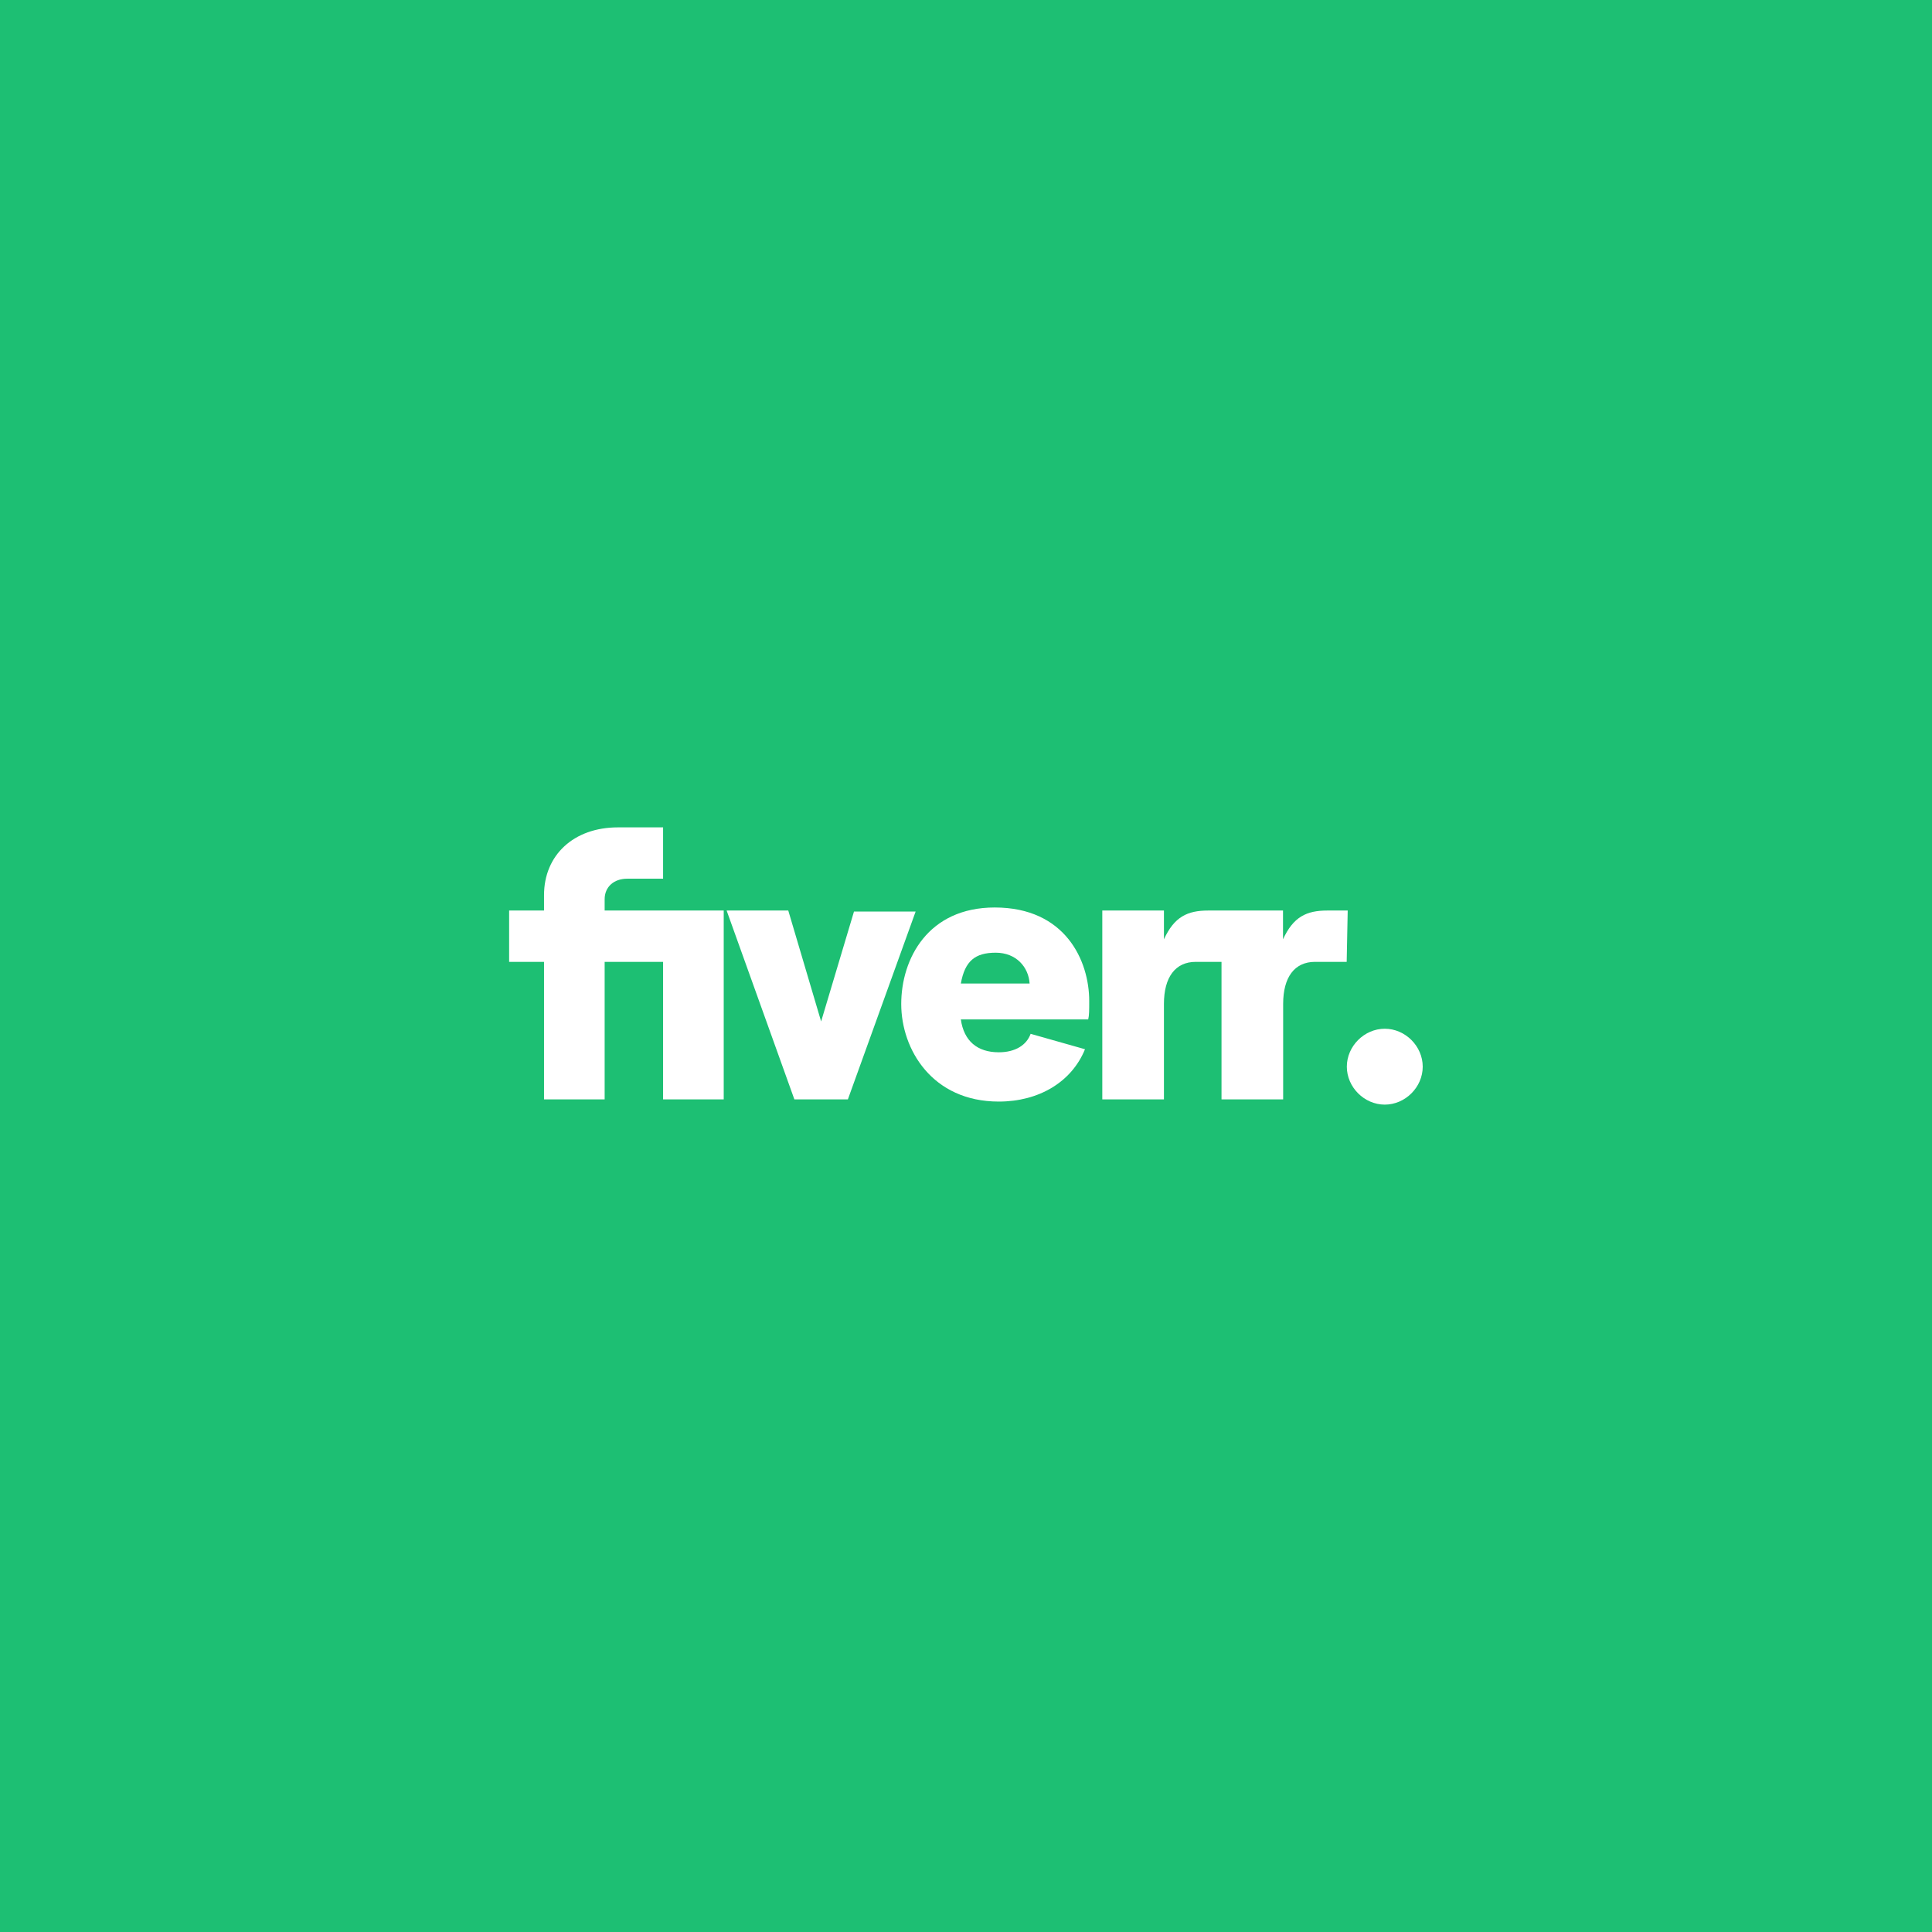 <?xml version="1.0" encoding="UTF-8"?>
<svg id="Layer_2" data-name="Layer 2" xmlns="http://www.w3.org/2000/svg" viewBox="0 0 132.89 132.89">
  <defs>
    <style>
      .cls-1 {
        fill: #fff;
      }

      .cls-2 {
        fill: #1dbf73;
      }
    </style>
  </defs>
  <g id="Layer_2-2" data-name="Layer 2">
    <g>
      <g id="katman_1" data-name="katman 1">
        <rect class="cls-2" width="132.89" height="132.89"/>
      </g>
      <g>
        <path id="path2" class="cls-1" d="M92.64,66.16h-2.19c-1.41,0-2.19,1.06-2.19,2.89v6.57h-4.24v-9.46h-1.77c-1.41,0-2.19,1.06-2.19,2.89v6.57h-4.24v-12.99h4.24v1.98c.71-1.55,1.62-1.98,3.04-1.98h5.15v1.98c.71-1.55,1.62-1.98,3.04-1.98h1.41l-.07,3.53ZM74.85,70.12h-8.76c.21,1.48,1.13,2.26,2.61,2.26,1.13,0,1.91-.49,2.19-1.27l3.74,1.06c-.92,2.26-3.18,3.6-5.93,3.6-4.59,0-6.71-3.6-6.71-6.71s1.84-6.64,6.43-6.64c4.87,0,6.5,3.67,6.5,6.43,0,.64,0,.99-.07,1.27ZM70.82,67.65c-.07-1.13-.92-2.12-2.33-2.12s-2.12.56-2.4,2.12h4.73ZM54.65,75.62h3.67l4.66-12.92h-4.24l-2.26,7.56-2.26-7.63h-4.24l4.66,12.99ZM37.42,75.62h4.17v-9.46h4.02v9.46h4.17v-12.99h-8.19v-.78c0-.85.64-1.41,1.55-1.41h2.47v-3.53h-3.11c-3.04,0-5.08,1.91-5.08,4.66v1.06h-2.4v3.53h2.4v9.46Z"/>
        <path id="path5" class="cls-1" d="M95.25,75.98c1.41,0,2.61-1.2,2.61-2.61s-1.2-2.61-2.61-2.61-2.61,1.2-2.61,2.61,1.2,2.61,2.61,2.61Z"/>
      </g>
    </g>
  </g>
</svg>